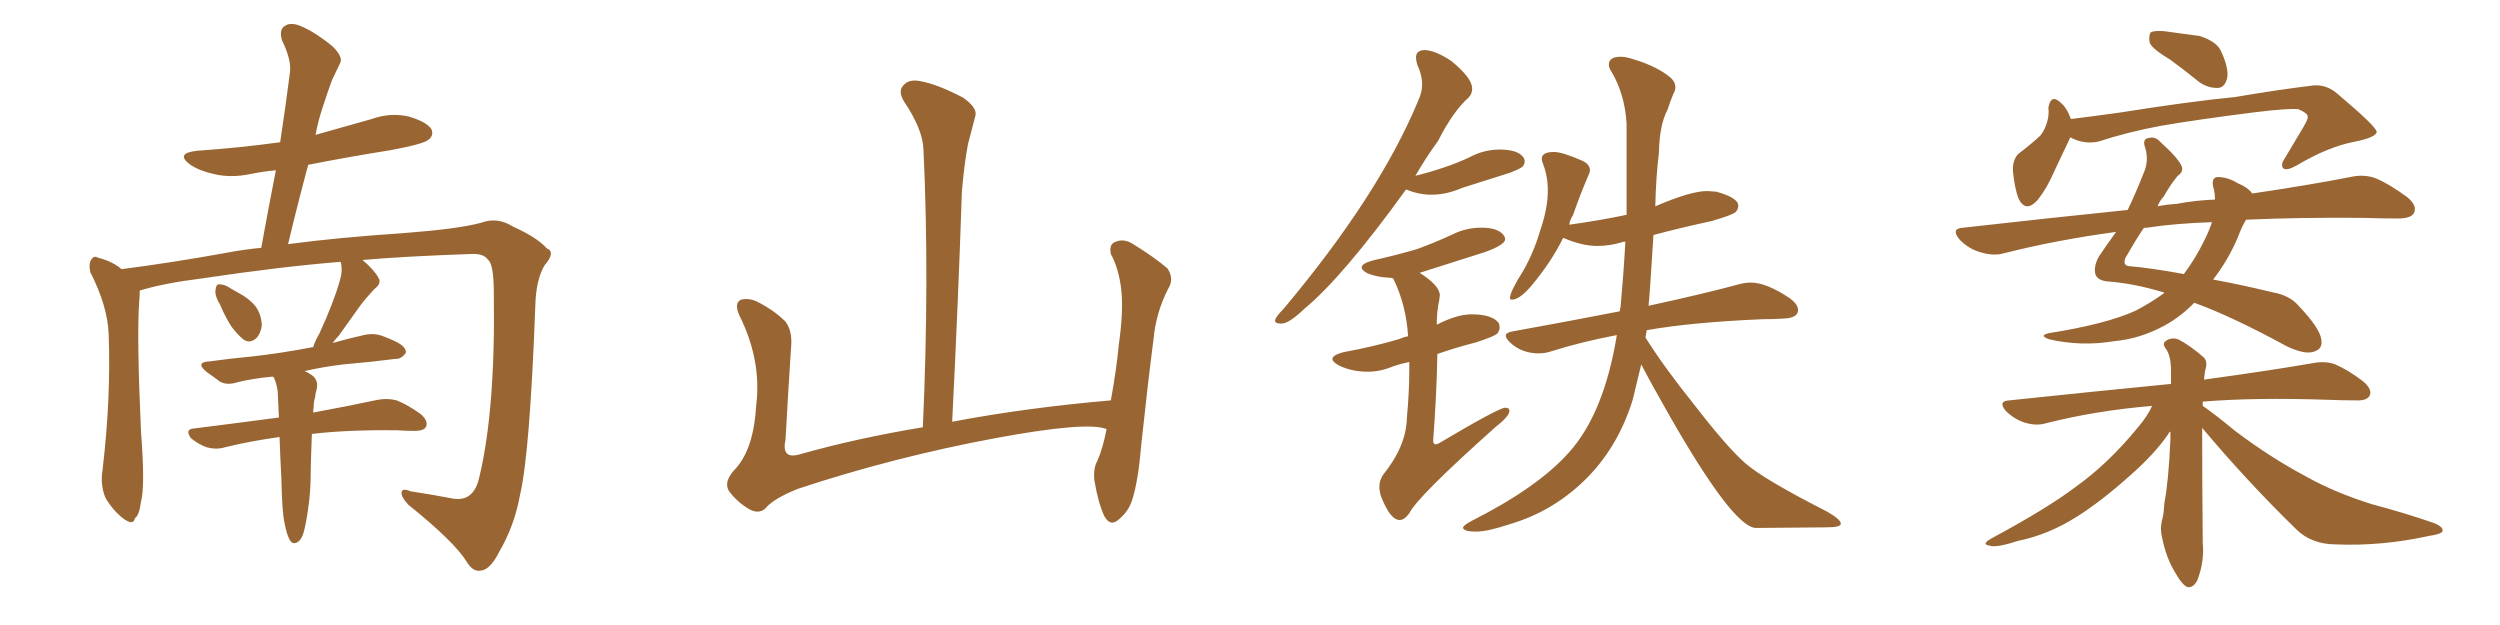 <svg xmlns="http://www.w3.org/2000/svg" xmlns:xlink="http://www.w3.org/1999/xlink" width="600" height="150"><path fill="#996633" padding="10" d="M52.73 72.95L52.73 72.95Q51.56 71.04 51.71 69.73L51.71 69.73Q51.86 68.26 52.44 68.26L52.44 68.26Q53.76 68.12 55.22 69.14L55.22 69.14Q56.25 69.73 57.28 70.31L57.28 70.31Q59.77 71.63 61.23 73.39L61.23 73.39Q62.70 75.29 62.84 78.08L62.84 78.08Q62.55 80.13 61.52 81.15L61.52 81.15Q60.06 82.47 58.59 81.59L58.59 81.59Q57.57 80.86 56.10 79.10L56.10 79.10Q54.64 77.34 52.73 72.95ZM68.26 125.39L68.26 125.39L68.26 125.39Q67.68 122.75 67.53 114.84L67.53 114.84Q67.24 109.42 67.09 104.88L67.09 104.88Q59.77 105.91 53.91 107.37L53.91 107.37Q52.00 107.96 49.66 107.37L49.66 107.37Q47.61 106.64 45.85 105.18L45.85 105.18Q44.24 102.98 46.58 102.83L46.58 102.83Q57.13 101.51 66.94 100.20L66.94 100.20Q66.80 96.68 66.65 93.90L66.65 93.90Q66.36 91.99 65.77 90.67L65.77 90.67Q65.63 90.53 65.48 90.38L65.48 90.38Q60.79 90.82 57.13 91.70L57.13 91.70Q54.49 92.58 52.73 91.55L52.73 91.55Q50.98 90.23 49.51 89.21L49.51 89.21Q46.73 86.87 50.39 86.72L50.39 86.72Q55.66 85.99 60.50 85.55L60.50 85.55Q67.24 84.81 74.85 83.35L74.85 83.35Q75 83.35 75.15 83.35L75.15 83.35Q75.59 81.88 76.61 80.13L76.61 80.13Q80.13 72.51 81.59 67.24L81.59 67.24Q82.32 64.75 81.74 62.84L81.74 62.84Q67.24 64.01 48.63 66.80L48.63 66.80Q39.26 67.97 33.54 69.73L33.54 69.73Q33.54 71.04 33.40 72.51L33.40 72.51Q32.81 80.71 33.84 103.56L33.84 103.56Q34.86 116.75 33.84 120.41L33.84 120.41Q33.40 123.78 32.37 124.37L32.37 124.37Q32.08 126.12 29.88 124.66L29.88 124.66Q27.25 122.75 25.34 119.53L25.34 119.53Q24.02 116.46 24.61 112.79L24.61 112.79Q26.66 95.51 26.07 79.98L26.07 79.98Q25.78 73.39 21.68 65.33L21.68 65.33Q21.24 63.43 21.83 62.40L21.83 62.40Q22.56 61.23 23.44 61.82L23.44 61.82Q25.78 62.40 27.54 63.43L27.54 63.43Q28.56 64.01 29.15 64.60L29.15 64.60Q41.60 62.99 54.49 60.64L54.49 60.64Q58.30 59.91 62.70 59.47L62.70 59.47Q64.45 49.80 66.21 40.87L66.21 40.87Q62.99 41.16 60.21 41.75L60.21 41.75Q55.37 42.77 51.27 41.75L51.27 41.75Q47.90 41.02 45.70 39.55L45.70 39.55Q41.89 36.77 47.31 36.18L47.31 36.18Q57.86 35.45 67.24 34.13L67.24 34.13Q68.55 25.49 69.58 17.43L69.58 17.43Q70.02 14.50 67.68 9.67L67.68 9.67Q66.94 7.18 68.26 6.30L68.26 6.30Q69.58 5.27 71.92 6.15L71.92 6.15Q75.29 7.47 79.83 11.13L79.83 11.13Q82.47 13.77 81.59 15.23L81.59 15.23Q80.71 16.99 79.69 19.19L79.69 19.19Q78.66 21.97 77.34 26.07L77.34 26.07Q76.32 29.15 75.73 32.37L75.73 32.37Q82.47 30.47 89.21 28.56L89.21 28.56Q93.75 26.95 98.14 27.98L98.14 27.98Q102.54 29.30 103.56 31.05L103.56 31.05Q104.15 32.52 102.83 33.54L102.83 33.54Q101.66 34.57 93.75 36.04L93.75 36.04Q83.64 37.65 73.97 39.55L73.97 39.55Q71.48 48.78 69.14 58.59L69.14 58.59Q81.30 56.98 96.68 55.96L96.68 55.96Q110.16 54.93 115.43 53.47L115.43 53.47Q119.38 52.00 123.05 54.35L123.05 54.35Q128.91 56.98 131.25 59.62L131.25 59.62Q133.45 60.50 130.66 63.72L130.66 63.72Q128.61 67.24 128.47 73.54L128.47 73.54Q127.15 108.98 124.80 118.80L124.80 118.80Q123.49 126.12 119.82 132.42L119.82 132.42Q117.63 136.82 115.28 136.96L115.28 136.96Q113.53 137.26 112.06 134.91L112.06 134.91Q109.13 130.08 98.00 121.14L98.00 121.14Q96.24 119.24 96.39 118.21L96.39 118.21Q96.39 117.04 98.58 117.92L98.58 117.92Q103.42 118.65 108.84 119.68L108.84 119.68Q113.67 120.41 114.99 114.70L114.99 114.70Q118.95 98.44 118.51 70.17L118.51 70.17Q118.51 63.28 117.04 62.26L117.04 62.26Q116.16 60.94 113.53 60.94L113.53 60.94Q96.83 61.52 87.01 62.40L87.01 62.40Q89.79 64.75 90.82 66.65L90.82 66.65Q91.70 67.97 89.79 69.43L89.79 69.43Q87.74 71.63 86.43 73.39L86.43 73.39Q83.64 77.34 81.30 80.57L81.30 80.57Q80.42 81.45 79.83 82.32L79.83 82.32Q83.35 81.30 87.30 80.42L87.30 80.42Q89.79 79.83 91.99 80.71L91.99 80.71Q93.90 81.45 94.78 81.88L94.78 81.88Q97.56 83.20 97.41 84.67L97.41 84.67Q96.24 86.28 94.92 86.13L94.92 86.13Q89.21 86.87 82.47 87.45L82.47 87.45Q77.49 88.04 73.10 89.06L73.10 89.06Q73.83 89.36 74.71 89.94L74.71 89.94Q76.46 91.11 76.03 93.31L76.03 93.31Q75.73 94.19 75.59 95.51L75.59 95.51Q75.29 96.24 75.29 97.71L75.29 97.71Q75.15 98.44 75.15 99.02L75.15 99.02Q84.52 97.27 90.67 95.95L90.67 95.95Q93.02 95.51 95.21 96.09L95.21 96.09Q97.85 97.12 101.07 99.46L101.07 99.46Q102.83 101.07 102.25 102.39L102.25 102.39Q101.81 103.42 99.46 103.42L99.46 103.42Q97.56 103.42 95.36 103.27L95.36 103.27Q83.20 103.13 74.85 104.15L74.85 104.15Q74.56 111.62 74.56 113.96L74.56 113.96Q74.56 117.92 73.97 122.02L73.97 122.02Q73.39 126.12 72.80 128.03L72.80 128.03Q72.22 129.79 71.19 130.22L71.19 130.22Q70.17 130.66 69.58 129.64L69.58 129.64Q68.85 128.47 68.26 125.39ZM265.58 102.98L265.58 102.98L265.58 102.98Q260.89 101.07 238.77 105.18L238.77 105.18Q214.45 109.72 191.46 117.33L191.46 117.33Q185.60 119.68 183.69 122.02L183.69 122.02Q182.08 123.49 179.74 122.17L179.74 122.17Q176.81 120.41 174.90 117.77L174.90 117.77Q173.58 115.43 176.66 112.35L176.66 112.35Q180.91 107.52 181.49 97.27L181.49 97.27Q182.81 86.57 177.54 75.88L177.54 75.88Q176.07 72.80 177.83 71.92L177.83 71.92Q179.74 71.48 181.64 72.36L181.64 72.36Q185.74 74.41 188.53 77.20L188.53 77.20Q190.28 79.54 189.84 83.64L189.84 83.64Q189.11 94.78 188.53 105.47L188.53 105.47Q187.50 110.16 191.60 109.13L191.60 109.13Q205.52 105.18 221.48 102.54L221.48 102.54Q223.10 66.80 221.63 35.89L221.63 35.89Q221.48 31.05 216.94 24.32L216.94 24.32Q215.48 21.83 216.80 20.51L216.80 20.51Q218.12 18.90 220.90 19.48L220.90 19.48Q225 20.21 231.15 23.44L231.15 23.44Q234.67 25.93 234.08 27.83L234.08 27.83Q233.35 30.62 232.32 34.57L232.32 34.57Q231.45 39.11 230.86 45.85L230.86 45.85Q229.98 72.22 228.52 101.22L228.52 101.22Q246.24 97.85 266.60 96.09L266.60 96.09Q267.92 88.92 268.51 82.76L268.51 82.76Q269.68 74.41 269.09 69.43L269.09 69.43Q268.51 64.45 266.60 60.94L266.60 60.94Q266.16 58.74 267.48 58.15L267.48 58.15Q269.53 57.13 271.73 58.45L271.73 58.45Q277.00 61.67 280.22 64.45L280.22 64.45Q281.84 66.94 280.37 69.29L280.37 69.29Q277.44 75 276.86 81.30L276.86 81.30Q275.39 92.72 273.93 106.49L273.93 106.49Q273.19 115.43 271.73 119.97L271.73 119.97Q270.85 122.75 268.51 124.66L268.51 124.66Q266.46 126.56 264.99 123.78L264.99 123.78Q263.53 120.56 262.65 115.28L262.65 115.28Q262.35 112.35 263.38 110.60L263.38 110.60Q264.70 107.52 265.58 102.98ZM307.18 77.64L307.76 77.64Q309.52 77.49 313.04 74.12L313.04 74.12Q322.27 66.50 337.50 45.41L337.50 45.41L337.65 45.56Q340.58 46.73 343.51 46.73L343.51 46.73Q347.17 46.73 350.83 45.12L350.83 45.12L362.40 41.46Q365.04 40.43 365.48 39.92Q365.92 39.40 365.92 38.67L365.92 38.67Q365.92 38.23 365.63 37.79L365.63 37.79Q364.31 35.89 359.91 35.89L359.91 35.89Q356.10 35.89 352.59 37.79L352.59 37.79Q347.31 40.28 339.70 42.19L339.70 42.19Q342.04 38.09 345.12 33.84L345.12 33.84Q348.78 26.66 352.44 23.44L352.44 23.44Q353.32 22.56 353.32 21.24L353.32 21.24Q353.32 18.75 348.34 14.65L348.34 14.65Q344.38 12.01 341.75 12.01L341.75 12.01Q339.84 12.16 339.84 13.77L339.84 13.77Q339.84 14.50 340.14 15.53L340.14 15.53Q341.31 18.02 341.31 20.21L341.31 20.21Q341.31 22.12 340.43 24.02L340.43 24.02Q331.05 46.73 308.06 74.12L308.06 74.12Q306.15 76.03 306.01 76.90L306.01 76.90Q306.01 77.64 307.18 77.64L307.18 77.64ZM335.89 124.80L335.89 124.80Q337.06 124.80 338.23 123.19L338.23 123.19Q340.14 119.24 359.03 102.39L359.03 102.39Q362.26 99.90 362.26 98.58L362.26 98.58Q362.26 97.85 361.23 97.85L361.23 97.85Q359.47 98.00 345.41 106.35L345.41 106.35Q344.82 106.64 344.53 106.64L344.53 106.64Q344.09 106.64 343.95 105.91L343.95 105.91Q344.82 94.34 344.97 84.96L344.97 84.96Q349.07 83.50 354.20 82.18L354.20 82.18Q358.74 80.71 359.33 80.05Q359.91 79.39 359.91 78.52L359.91 78.52L359.77 77.64Q358.30 75.44 353.17 75.44L353.17 75.44Q349.66 75.44 344.82 77.93L344.82 77.93Q344.82 74.71 345.41 72.07L345.41 72.07L345.56 70.90Q345.56 68.55 340.72 65.48L340.72 65.48L356.40 60.50Q361.23 58.74 361.23 57.42L361.23 57.42Q361.23 56.98 360.94 56.54L360.94 56.54Q359.62 54.64 355.52 54.64L355.52 54.64Q351.86 54.64 348.63 56.25L348.63 56.25Q344.53 58.15 340.14 59.77L340.14 59.77Q335.16 61.23 329.30 62.55L329.30 62.55Q326.81 63.28 326.81 64.16L326.81 64.16Q326.81 64.89 328.27 65.63L328.27 65.63Q330.47 66.50 333.25 66.65L333.25 66.65Q334.28 66.65 334.42 66.94L334.42 66.94Q337.50 73.24 337.94 80.71L337.94 80.71Q336.91 80.86 336.04 81.30L336.04 81.30Q329.74 83.20 322.41 84.52L322.41 84.52Q319.78 85.25 319.78 86.13L319.78 86.13Q319.78 86.87 321.39 87.74L321.39 87.74Q324.46 89.21 328.27 89.21L328.27 89.21Q331.35 89.21 334.42 87.89L334.42 87.89Q336.18 87.30 338.23 86.87L338.23 86.87L338.23 88.77Q338.23 93.90 337.65 100.34L337.65 100.34Q337.50 107.08 331.93 113.96L331.93 113.96Q331.05 115.28 331.05 116.89L331.05 116.89Q331.05 117.92 331.49 119.24L331.49 119.24Q333.69 124.80 335.89 124.80ZM354.20 127.59L354.20 127.59Q356.98 127.59 362.26 125.83L362.26 125.83Q373.24 122.61 381.30 114.26L381.30 114.26Q388.48 106.79 391.85 95.95L391.85 95.95L393.90 87.45Q396.24 91.99 400.93 100.20L400.93 100.20Q415.87 126.27 421.29 126.71L421.29 126.71L438.43 126.56Q441.80 126.56 441.80 125.68L441.80 125.68Q441.80 124.66 438.43 122.75L438.43 122.75Q423.19 114.99 418.80 111.11Q414.40 107.23 406.49 96.97L406.49 96.97Q399.32 88.04 394.92 81.01L394.92 81.01L395.21 79.25Q405.91 77.34 423.05 76.61L423.05 76.61Q425.68 76.61 428.03 76.46L428.03 76.46Q431.54 76.32 431.54 74.41L431.54 74.41Q431.54 73.10 429.64 71.63L429.64 71.63Q423.93 67.82 420.26 67.82L420.26 67.82Q418.80 67.82 417.19 68.26L417.19 68.26Q409.13 70.46 395.65 73.39L395.65 73.39Q395.95 70.75 396.83 56.40L396.83 56.40Q403.42 54.64 410.89 53.03L410.89 53.03Q415.87 51.56 416.53 50.90Q417.19 50.24 417.19 49.37L417.19 49.37Q417.19 47.46 411.91 46.00L411.91 46.00L409.72 45.85Q405.76 45.85 397.27 49.51L397.27 49.51Q397.41 42.77 398.14 36.62L398.14 36.62Q398.29 29.88 400.20 26.37L400.20 26.37Q400.78 24.46 401.66 22.41L401.66 22.41Q402.10 21.68 402.10 20.95L402.10 20.95Q402.10 19.78 401.07 18.75L401.07 18.75Q397.85 15.97 391.99 14.21L391.99 14.21Q390.23 13.62 388.92 13.62L388.92 13.62Q386.13 13.62 386.13 15.53L386.13 15.53Q386.13 16.26 386.72 17.14L386.72 17.14Q389.94 22.56 390.38 29.59L390.38 29.59L390.38 51.56Q384.08 52.88 376.76 53.91L376.76 53.91Q376.61 53.91 376.61 54.05L376.61 54.05Q376.76 52.73 377.49 51.71L377.49 51.71Q379.39 46.29 381.30 41.89L381.30 41.89Q381.59 41.31 381.59 40.87L381.59 40.87Q381.59 39.55 379.98 38.67L379.98 38.67Q375 36.47 372.95 36.47L372.95 36.47Q370.02 36.47 370.02 38.09L370.02 38.09Q370.02 38.67 370.31 39.26L370.31 39.26Q371.48 42.33 371.48 45.70L371.48 45.70Q371.48 50.10 369.58 55.52L369.58 55.52Q368.12 60.50 365.63 64.89L365.63 64.89Q362.40 70.02 362.40 71.48L362.40 71.48Q362.40 71.92 362.84 71.92L362.84 71.92Q364.75 71.92 367.68 68.41L367.68 68.41Q372.22 62.99 375.15 57.13L375.15 57.13L375.29 57.13Q379.69 59.03 383.35 59.03L383.35 59.03Q386.28 59.03 389.21 58.15L389.21 58.15Q389.36 58.01 390.09 58.01L390.09 58.01Q389.65 65.92 388.92 73.83L388.92 73.83Q388.77 73.97 388.77 74.71L388.77 74.71Q376.76 77.05 362.99 79.54L362.99 79.54Q361.38 79.83 361.38 80.57L361.38 80.57Q361.38 81.15 362.40 82.18L362.40 82.18Q365.19 84.81 369.29 84.81L369.29 84.81Q370.75 84.81 372.07 84.38L372.07 84.38Q379.54 82.03 388.04 80.42L388.04 80.42Q384.96 99.32 376.46 108.69L376.46 108.69Q368.99 117.04 353.03 125.10L353.03 125.10Q351.12 126.12 351.12 126.71L351.12 126.71Q351.42 127.59 354.20 127.59ZM520.90 14.36L520.90 14.36Q516.50 11.72 515.92 10.25L515.92 10.25Q515.63 8.35 516.21 7.76L516.21 7.76Q516.94 7.32 519.29 7.47L519.29 7.47Q523.83 8.06 527.93 8.64L527.93 8.64Q532.03 9.96 533.06 12.30L533.06 12.30Q534.96 16.41 534.52 18.75L534.52 18.75Q533.94 20.95 532.47 21.09L532.47 21.09Q530.13 21.24 527.93 19.78L527.93 19.78Q524.12 16.70 520.90 14.36ZM496.88 32.96L496.88 32.96Q495.41 36.04 493.07 41.02L493.07 41.02Q491.31 45.12 489.11 47.90L489.11 47.90Q486.18 51.27 484.42 47.61L484.42 47.61Q483.54 45.26 483.11 41.16L483.11 41.16Q482.96 38.38 484.42 36.91L484.42 36.91Q487.35 34.72 489.70 32.52L489.70 32.52Q491.16 30.62 491.60 27.98L491.60 27.98Q491.75 26.81 491.60 25.93L491.60 25.93Q492.19 22.41 494.53 24.61L494.53 24.61Q496.00 25.78 497.02 28.56L497.02 28.56Q503.03 27.83 509.18 26.95L509.18 26.95Q525.73 24.32 536.43 23.29L536.43 23.29Q546.68 21.53 555.18 20.51L555.18 20.51Q558.40 20.21 561.04 22.56L561.04 22.56Q570.26 30.32 570.41 31.64L570.41 31.64Q570.26 32.96 565.28 33.98L565.28 33.98Q558.84 35.16 551.22 39.70L551.22 39.70Q548.88 41.02 548.00 40.43L548.00 40.43Q547.27 39.55 548.29 38.09L548.29 38.09Q550.63 34.13 552.83 30.47L552.83 30.47Q553.86 28.71 553.86 28.13L553.86 28.13Q554.00 27.25 551.66 26.22L551.66 26.22Q549.46 25.93 541.11 26.95L541.11 26.95Q527.20 28.71 518.70 30.18L518.70 30.18Q510.79 31.64 503.61 33.98L503.61 33.98Q500.10 34.72 496.88 32.96ZM539.06 52.73L539.06 52.73Q538.04 54.35 537.01 57.13L537.01 57.13Q534.67 62.55 531.15 67.09L531.15 67.09Q537.60 68.26 545.51 70.17L545.51 70.17Q549.61 70.90 551.81 73.54L551.81 73.54Q556.64 78.66 557.08 81.30L557.08 81.30Q557.67 83.94 554.88 84.52L554.88 84.52Q552.69 84.96 548.73 83.06L548.73 83.06Q535.55 75.88 526.61 72.66L526.61 72.66Q523.54 75.88 519.58 78.08L519.58 78.08Q513.72 81.30 507.42 81.88L507.42 81.88Q499.51 83.20 491.89 81.45L491.89 81.45Q489.26 80.57 491.60 79.98L491.60 79.98Q505.52 77.78 512.55 74.56L512.55 74.56Q516.21 72.66 519.43 70.31L519.43 70.31Q519.43 70.17 519.29 70.17L519.29 70.17Q511.96 67.97 505.66 67.53L505.66 67.53Q503.32 67.24 502.88 65.77L502.88 65.77Q502.44 63.87 503.76 61.52L503.76 61.52Q505.52 58.89 507.86 55.66L507.86 55.66Q493.65 57.57 480.91 60.79L480.91 60.79Q478.42 61.52 475.20 60.50L475.20 60.50Q472.56 59.77 470.36 57.57L470.36 57.57Q468.02 54.79 471.24 54.64L471.24 54.64Q492.04 52.29 510.64 50.39L510.64 50.39Q512.55 46.44 514.45 41.60L514.45 41.60Q515.77 38.67 514.89 35.60L514.89 35.60Q514.01 33.25 515.77 33.11L515.77 33.11Q517.24 32.67 518.55 34.13L518.55 34.13Q523.10 38.23 523.68 40.14L523.68 40.14Q523.97 41.31 522.66 42.19L522.66 42.19Q521.04 44.09 519.29 47.17L519.29 47.17Q518.41 48.05 517.82 49.51L517.82 49.51Q520.02 49.07 522.36 48.93L522.36 48.93Q527.05 48.05 531.59 47.90L531.59 47.90Q531.59 46.14 531.15 44.82L531.15 44.82Q530.71 42.63 532.18 42.48L532.18 42.48Q534.67 42.48 537.01 43.95L537.01 43.95Q539.50 44.97 540.53 46.44L540.53 46.44Q554.44 44.38 564.11 42.48L564.11 42.48Q567.33 41.75 570.12 42.77L570.12 42.77Q573.34 44.09 577.73 47.31L577.73 47.31Q580.22 49.37 579.35 51.12L579.35 51.12Q578.61 52.44 575.54 52.44L575.54 52.44Q571.58 52.44 567.19 52.29L567.19 52.29Q551.81 52.15 539.06 52.73ZM515.33 54.64L515.33 54.64Q514.60 54.64 514.45 54.79L514.45 54.79Q512.40 57.86 510.06 61.96L510.06 61.96Q509.47 63.72 510.94 63.87L510.94 63.87Q516.21 64.31 524.12 65.77L524.12 65.77Q526.90 62.11 529.10 57.57L529.10 57.57Q530.27 55.22 530.86 53.32L530.86 53.32Q522.07 53.61 515.33 54.64ZM528.52 102.69L528.52 102.69L528.52 102.69Q528.52 115.28 528.66 130.37L528.66 130.37Q529.10 134.77 527.34 139.31L527.34 139.31Q526.46 141.06 525 140.92L525 140.92Q523.68 140.33 522.22 137.70L522.22 137.70Q519.87 134.03 518.85 128.76L518.85 128.76Q518.41 126.86 518.85 124.95L518.85 124.95Q519.29 123.63 519.43 120.85L519.43 120.85Q520.46 115.58 520.90 105.47L520.90 105.47Q520.90 104.44 520.90 103.56L520.90 103.56Q520.46 103.86 520.31 104.30L520.31 104.30Q516.94 109.13 511.23 114.11L511.23 114.11Q504.20 120.41 498.34 124.07L498.34 124.07Q491.60 128.32 484.42 129.79L484.42 129.79Q479.00 131.54 477.54 130.96L477.54 130.96Q475.34 130.66 477.98 129.20L477.98 129.20Q491.31 122.02 497.90 117.04L497.90 117.04Q505.96 111.33 513.13 102.54L513.13 102.54Q515.48 99.76 516.50 97.41L516.50 97.41Q502.73 98.58 490.72 101.66L490.72 101.66Q488.53 102.25 485.74 101.37L485.74 101.37Q483.25 100.49 481.35 98.58L481.35 98.58Q479.44 96.24 482.23 96.09L482.23 96.09Q503.03 93.90 521.04 92.14L521.04 92.14Q521.04 90.09 521.04 88.33L521.04 88.33Q520.90 85.25 519.87 83.79L519.87 83.79Q518.85 82.47 519.73 81.88L519.73 81.88Q521.04 80.86 522.80 81.45L522.80 81.45Q525.59 82.91 528.81 85.69L528.81 85.69Q529.83 86.57 529.39 88.33L529.39 88.33Q529.10 89.36 528.96 91.11L528.96 91.11Q544.92 88.92 555.03 87.16L555.03 87.16Q558.11 86.57 560.45 87.45L560.45 87.45Q563.53 88.77 567.19 91.55L567.19 91.55Q569.53 93.60 568.65 95.07L568.65 95.07Q567.92 96.24 565.28 96.09L565.28 96.09Q562.21 96.09 558.69 95.95L558.69 95.95Q541.11 95.36 528.66 96.39L528.66 96.39Q528.66 96.83 528.66 97.41L528.66 97.41Q531.45 99.32 536.43 103.42L536.43 103.42Q544.78 109.72 553.27 114.26L553.27 114.26Q560.30 118.21 569.24 121.00L569.24 121.00Q577.44 123.19 584.18 125.54L584.18 125.54Q586.38 126.42 586.23 127.44L586.23 127.44Q586.08 128.17 583.01 128.61L583.01 128.61Q571.73 131.10 560.74 130.66L560.74 130.66Q554.74 130.66 551.07 127.00L551.07 127.00Q539.21 115.43 528.52 102.69Z"/></svg>